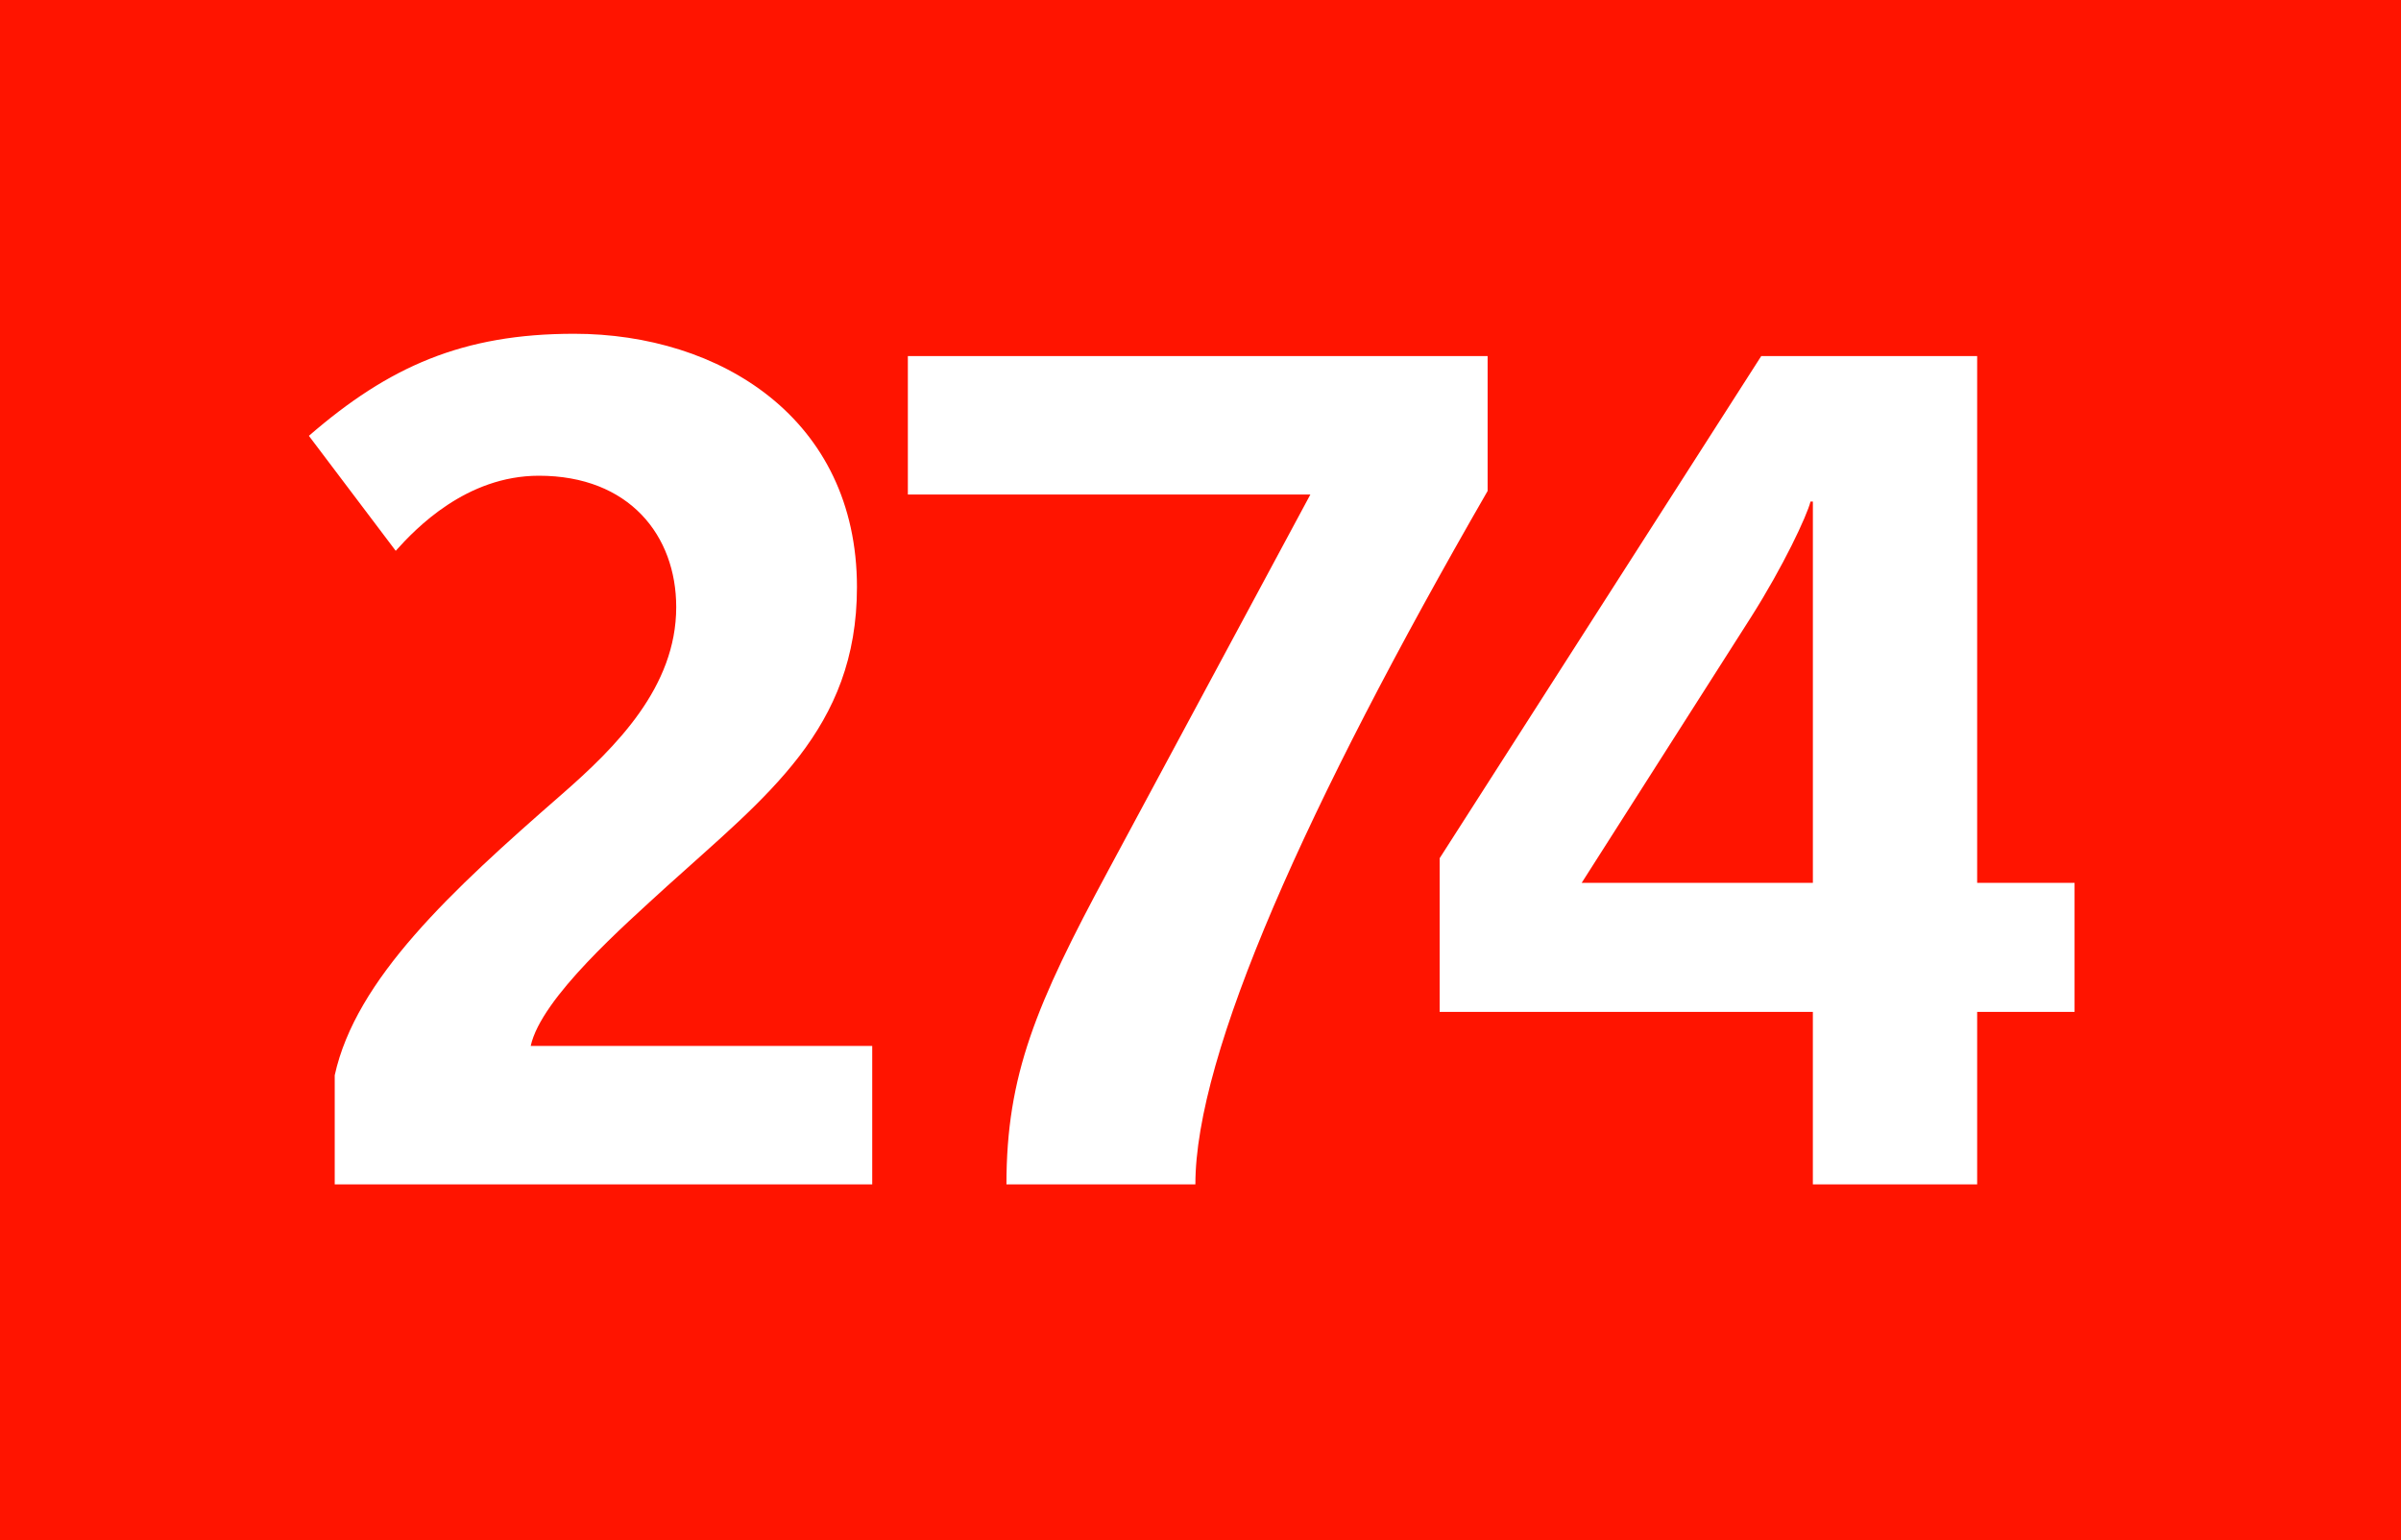 <svg enable-background="new 0 0 120 77" height="77" viewBox="0 0 120 77" width="120" xmlns="http://www.w3.org/2000/svg"><path clip-rule="evenodd" d="m0 0h120v77h-120z" fill="#ff1400" fill-rule="evenodd"/><g fill="#fff"><path d="m16.729 59.212v-5.455c1.056-4.81 5.807-9.209 11.32-14.019 2.757-2.404 5.748-5.396 5.748-9.385 0-3.578-2.346-6.569-6.863-6.569-3.636 0-6.159 2.64-7.156 3.754l-4.34-5.748c3.988-3.46 7.684-5.103 13.256-5.103 7.273 0 14.136 4.223 14.136 12.669 0 7.098-4.516 10.44-9.502 14.957-2.112 1.936-6.276 5.572-6.804 7.978h17.069v6.921z"/><path d="m59.744 59.212h-9.443c0-5.455 1.466-8.975 5.103-15.72l10.088-18.77h-20.118v-6.921h28.976v6.745c-9.092 15.779-14.606 28.155-14.606 34.666z"/><path d="m98.817 50.59v8.622h-8.212v-8.622h-18.652v-7.684l16.072-25.104h10.792v26.336h4.868v6.452zm-8.212-25.515h-.117c-.176.704-1.35 3.226-2.991 5.807l-8.446 13.256h11.555v-19.063z"/></g></svg>